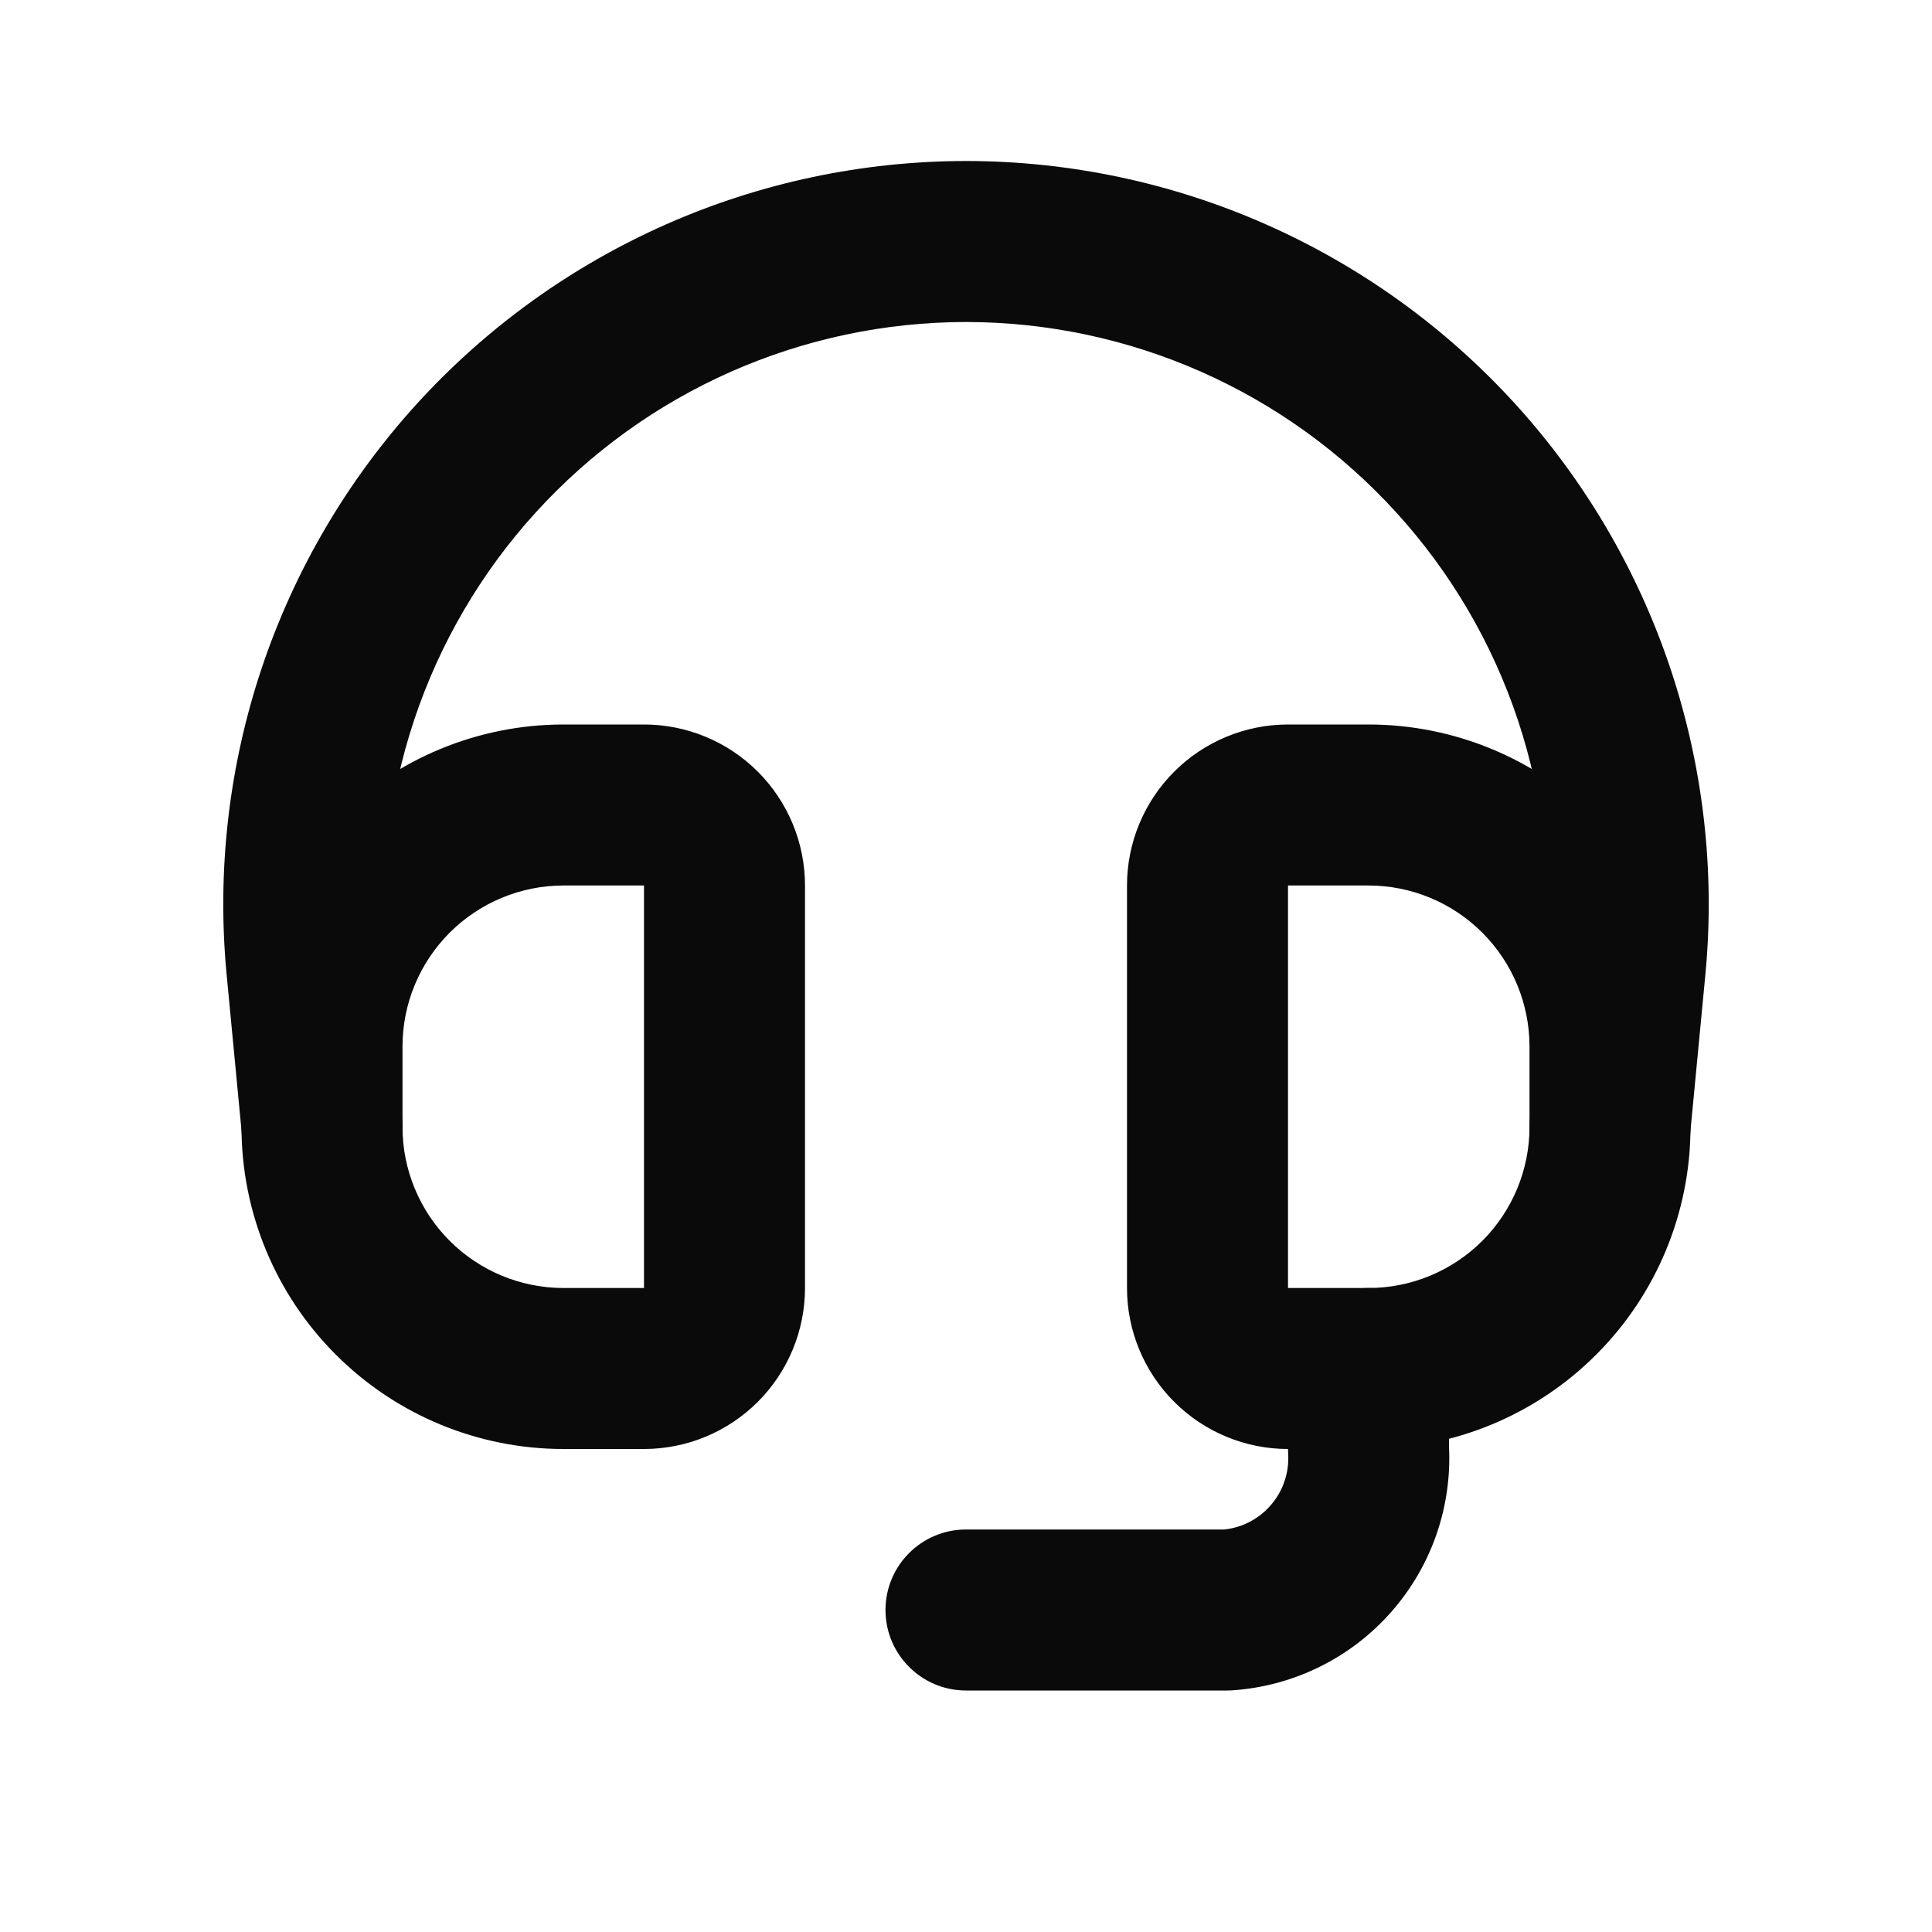 <svg width="24" height="24" viewBox="0 0 24 24" fill="none" xmlns="http://www.w3.org/2000/svg">
<path fill-rule="evenodd" clip-rule="evenodd" d="M7 11C6.47 11 5.961 11.211 5.586 11.586C5.211 11.961 5 12.47 5 13V14C5 14.53 5.211 15.039 5.586 15.414C5.961 15.789 6.47 16 7 16H8V11H7ZM4.172 10.172C4.922 9.421 5.939 9 7 9H8C8.53 9 9.039 9.211 9.414 9.586C9.789 9.961 10 10.47 10 11V16C10 16.53 9.789 17.039 9.414 17.414C9.039 17.789 8.53 18 8 18H7C5.939 18 4.922 17.579 4.172 16.828C3.421 16.078 3 15.061 3 14V13C3 11.939 3.421 10.922 4.172 10.172ZM14.586 9.586C14.961 9.211 15.47 9 16 9H17C18.061 9 19.078 9.421 19.828 10.172C20.579 10.922 21 11.939 21 13V14C21 15.061 20.579 16.078 19.828 16.828C19.078 17.579 18.061 18 17 18H16C15.47 18 14.961 17.789 14.586 17.414C14.211 17.039 14 16.53 14 16V11C14 10.47 14.211 9.961 14.586 9.586ZM17 11L16 11V16H17C17.53 16 18.039 15.789 18.414 15.414C18.789 15.039 19 14.53 19 14V13C19 12.47 18.789 11.961 18.414 11.586C18.039 11.211 17.53 11 17 11Z" fill="#0A0A0A"/>
<path fill-rule="evenodd" clip-rule="evenodd" d="M12.001 2C13.285 2.001 14.555 2.269 15.73 2.789C16.905 3.309 17.958 4.068 18.823 5.018C19.687 5.968 20.344 7.088 20.751 8.306C21.158 9.525 21.306 10.815 21.186 12.094L21.186 12.095L20.995 14.095C20.943 14.644 20.455 15.048 19.905 14.995C19.356 14.943 18.952 14.455 19.005 13.905L19.194 11.906C19.194 11.906 19.194 11.906 19.194 11.906C19.288 10.905 19.172 9.894 18.854 8.94C18.535 7.985 18.021 7.108 17.343 6.364C16.666 5.62 15.841 5.025 14.921 4.618C14.001 4.211 13.006 4.001 12 4C10.994 4.001 9.999 4.211 9.079 4.618C8.159 5.025 7.334 5.62 6.657 6.364C5.979 7.108 5.465 7.985 5.146 8.94C4.828 9.894 4.712 10.904 4.806 11.906C4.806 11.906 4.806 11.906 4.806 11.906L4.996 13.905C5.048 14.455 4.644 14.943 4.095 14.995C3.545 15.048 3.057 14.644 3.005 14.095L2.814 12.094C2.694 10.815 2.842 9.525 3.249 8.306C3.656 7.088 4.313 5.968 5.177 5.018C6.042 4.068 7.095 3.309 8.27 2.789C9.445 2.269 10.716 2.001 12.001 2Z" fill="#0A0A0A"/>
<path fill-rule="evenodd" clip-rule="evenodd" d="M17 16C17.552 16 18 16.448 18 17V17.973C18.037 18.721 17.782 19.454 17.288 20.018C16.788 20.59 16.081 20.942 15.322 20.997C15.298 20.999 15.274 21 15.25 21H12C11.448 21 11 20.552 11 20C11 19.448 11.448 19 12 19H15.207C15.43 18.977 15.636 18.87 15.783 18.701C15.938 18.525 16.016 18.295 16.002 18.061C16.001 18.041 16 18.02 16 18V17C16 16.448 16.448 16 17 16Z" fill="#0A0A0A"/>
</svg>
